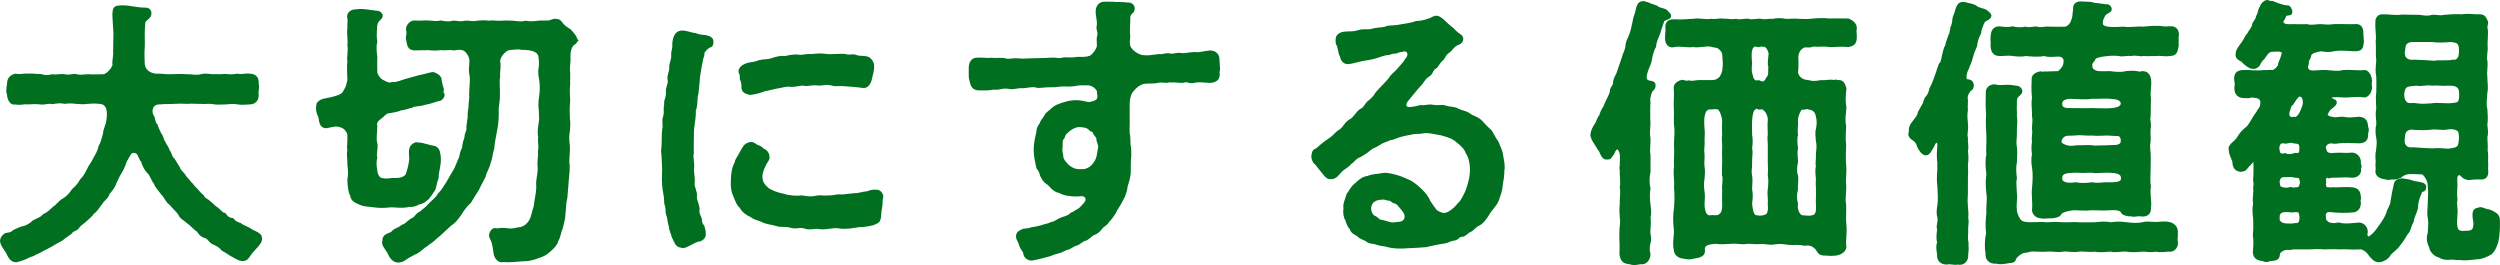 <svg xmlns="http://www.w3.org/2000/svg" width="446.61" height="47.36" data-name="レイヤー 2"><path d="M46.63 42.63v.2c-.1.55-.35.65-.55 1-.55.6-1.3 1.4-1.7 2.05-.2.35-.7.7-1.3.55-.3 0-.85-.3-1.9-.9-.35-.25-.75-.5-1.45-.9-.4-.55-1-.85-1.55-1.1-.7-.25-.8-.85-1.45-1.15-.75-.15-1.2-.75-1.35-1.05-.75-.55-1.45-1.35-1.75-1.5-.75-.7-1.3-.8-1.65-1.6-.35-.55-.9-.95-1.55-1.75-.65-.4-.85-1.2-1.45-1.8-.6-.8-1.15-1.35-1.3-1.9-.55-.65-.7-1.5-1.2-1.95-.4-.4-.9-1.15-1.1-2.05-.35-.15-.55-1.25-.85-1.4-.4-.4-1.2-.35-1.45.4-.2.25-.35.65-.55.9-.3.85-.55 1.5-.9 2.05-.45.7-.7 1.35-1 1.95-.25.8-.8 1.4-1.2 1.85-.2.85-.95 1.15-1.3 1.8-.55.65-.8 1.25-1.45 1.7-.45.65-.85.9-1.55 1.55-.5.45-.85.6-1.15 1.05-.35.55-1.05.45-1.25.95-.5.35-1 .75-1.25.9-.35.35-.7.5-1.35.85-.3.15-1.05.65-1.4.8-.3.2-1.05.5-1.4.75-.6.35-.9.35-1.4.7-.7.2-.8.3-1.45.6-.35.15-.9.35-1.6.5-.9 0-1.3-.85-1.6-1.5-.35-.65-1-1.3-1.1-2.1v-.1c0-.3.25-.8.75-1.15.45-.15 1.05-.05 1.45-.55.35-.2.8-.35 1.5-.65.55-.05 1.45-.45 2-1.05.6-.4 1.45-.55 1.95-1.2.7-.25 1.25-.85 1.8-1.35.45-.2 1-1.1 1.75-1.45.55-.35 1.15-.9 1.6-1.65.3-.3 1-.85 1.45-1.75.5-.5.8-.95 1.25-1.85.25-.65.85-1.3 1.15-2 .3-.6.75-1.2.95-2.2.45-.7.6-1.65.8-2.25 0-.75.55-1.6.6-2.4.15-1.05.35-3.1-1.5-3.1-.65-.1-1.25-.05-2.05 0-.9.15-1.6 0-2.05 0-.75-.1-1.3-.1-2.05 0-.8-.2-1.5-.05-2.15.05-.85-.2-1.5.2-2.2.05-.9-.1-1.4-.05-2.15 0-.8-.1-1.5.2-2.25 0-.85.25-1.35-.8-1.35-1.65-.25-.45-.1-1.15 0-1.85q0-1.35 1.35-1.65c.75.2 1.65-.1 2.25 0 .7-.1 1.3.1 2.15.05.8.25 1.45.25 2.2.05.45.15 1.4-.1 2.15 0 .9.25 1.55-.2 2.15 0 .8.2 1.35 0 2.2 0 .65.1 1.6 0 2.45 0 .55.15 1.75-1 1.95-1.85-.15-.5.2-1.65.1-2.5.05-.55 0-1.45.05-2.45.05-.6-.05-1.5-.1-2.5-.05-.85-.15-1.75 0-2.3.15-.6.5-.65 1.3-.7h.35c.75 0 1.15.1 1.8.2.55.05 1.1.2 1.95.2.5-.05 1.15.1 1.15.85 0 .9-.95 1-1.1 1.65-.05.7-.1 1.45-.1 2.05 0 .95.05 1.6 0 2.45-.1 1.25 0 1.85 0 2.75 0 1 .75 1.95 2.25 2.05.8-.05 1.6.15 2.65.1.8 0 1.7-.1 2.65 0 .85-.05 1.8.25 2.65 0 .75-.2 1.45-.05 2.15 0 .6-.05 1.25.05 2.2-.05.8.1 1.5.1 2.2-.05.65.2 1.25-.1 2.2 0 1.15.05 1.5.75 1.4 1.65.2.65-.1 1.4 0 1.85.1.65-.25 1.65-1.4 1.65-.75.05-1.5.1-2.2 0-.95-.2-1.45 0-2.2 0-.9 0-1.6.1-2.15-.05-.85-.15-1.35.05-2.2-.05-.6.05-1.6-.1-2.35 0-1-.05-1.7-.05-2.4 0-.45.05-1.9 0-2.55.1-1.65-.1-1.7 1.65-1.3 2.15.3.45.25 1.3.7 1.7.1.4.35.85.65 1.55.45.5.4 1.05.75 1.55.35.7.7 1.05.75 1.5.4.3.4 1.2.9 1.5l.9 1.45c.2.6.45.7 1 1.35.1.4.9 1.05 1.05 1.35.55.5.55.75 1.15 1.25.35.45.7.8 1.15 1.2.15.5.8.65 1.25 1.1.5.4.75.8 1.3 1.1.6.45.7.85 1.35 1 .25.45.7.85 1.4.9.35.5.7.65 1.4.9.2.25 1.3.65 1.75.95.6.45 1.2.5 1.6.95.2.05.3.4.3.7Zm22.85-5.75c-.9.15-1.95.1-2.95-.05-1.1-.1-1.7-.15-2.3-.45-.7-.3-1.4-.6-1.5-1.45-.4-.8-.45-1.65-.5-2.9.2-.8.1-1.95 0-2.6.05-1.05-.2-1.65 0-2.6-.15-.6.05-1.4 0-2.35.1-.75-.4-1.3-.7-1.55-.4-.35-1.1-.5-1.5-.5s-1.35.25-1.7.3c-.6 0-1.05-.25-1.2-1.35 0-.55-.25-.65-.4-1.3-.05-.15-.1-.45-.1-.75 0-.15 0-.25.05-.4v-.15c0-.45.65-.85 1.05-.95 1-.2 1.85-.35 2.8-.7.6-.3.7-.3 1.1-1.05.4-.6.45-1.2.6-1.75-.05-1.15-.1-2.5 0-3.4-.15-.75.2-1.95 0-2.95.15-.8-.15-1.8 0-2.95-.05-.75.15-1.35-.05-1.95-.05-.8.65-1.25 1.45-1.25h.15c.25-.05.5-.05.7-.05.85 0 1.65.2 2.75.3.4 0 .75.15.95.55.1.55-.3.7-.55 1-.35.45-.35.6-.45 1.2-.05 1-.1 1.9.05 2.6-.2.75-.15 1.65 0 2.75 0 .65-.05 1.55 0 2.5-.1.45.45 1.35.95 1.65.55.3 1.35.8 1.85.5.8.1 1.85-.4 2.4-.55l2.55-.7c1-.15 2.15-.65 2.55-.5.45.2 1.25.55 1.2 1.3.15.75.25 1.2.4 1.6-.15.45-.05.6.1.85.15.4-.45 1.1-.85 1.05-.4.05-1.4.5-2.35.65-1.05.35-2.2.25-2.45.55-.45.05-1.3.45-1.95.45-.7.35-1.55.4-1.95.5-.8-.05-1.25.8-1.65 1-.6.4-1 .95-.8 1.5 0 1.15-.25 2.3 0 3.05.2.8-.25 1.95 0 2.6-.25.8-.1 1.7 0 2.25 0 .7.45 1.4.8 1.5.7.2 1.35.15 1.9.05 1.3 0 1.95 0 2.65-.65.2-.5.55-1.5.7-2.8.05-1.05-.5-2.45 1.05-2.95.55.1 1.05.05 1.55.25.55.1.95.3 1.45.35.95.1 1.1.9 1.2 1.5.1.7.05 1.4-.05 1.95-.1.8-.3 1.3-.3 2.2-.35.8-.3 1.3-.6 2.05-.5.8-.75 1.1-1.1 1.55-.55.45-.85.8-1.6.9-.75.45-1.35.5-1.75.45-1.3.35-2.75 0-3.65.1Zm33.5-29.85c.05.05.05.15.05.2 0 .3-.45.6-.75.8-.35.55-.55 1.05-.55 2 .1 1.1-.2 2-.05 2.85.05.6-.05 1.6 0 2.15-.15 1.3 0 1.85 0 3.1-.1.9-.1 2-.05 3.05.1.55.1 1.2 0 2.2-.2 1.05-.1 1.95 0 2.7.05.95-.1 1.9-.1 3 .2.85-.05 2.25-.1 3.15-.05.95-.2 2.25-.25 3.1-.3 1.15-.2 1.95-.35 2.95 0 .9-.35 1.85-.5 2.6-.3.55-.35 1.5-.75 2.1-.15.65-.65 1.2-1.4 1.85-.65.6-1.1.8-1.95 1.1s-1.65.55-2.25.55c-.75 0-1.8.15-2.35.15-.2 0-.5.05-.85.05-.3 0-.6-.05-.85-.05-.1.05-.2.05-.3.05-.55 0-1.1-.55-1.25-1.25-.15-.8-.15-1.3-.4-2.2-.1-.4-.6-.95-.4-1.45.3-.85.7-.95 1.25-.8.8-.15 1.15-.1 2.1 0 .85.1 1.5-.25 2.15-.25.7-.25 1.1-.55 1.55-1.2.45-.7.5-1.55.9-2.7.1-1.15.4-2 .45-3.4-.15-1.4.3-2.2.25-3.55-.15-.95.15-2.05.05-2.9.2-.8-.1-1.85.05-2.45-.2-.9-.05-1.6.05-2.4.2-1 .05-1.4.05-2.45-.1-.6-.1-1.5.05-2.4.15-1.1.15-1.8.05-2.8-.2-1.15-.3-1.7-.1-2.55.05-.6.05-.95-.05-1.7-.1-1.1-1.25-1.5-3.15-1.5-.5-.15-1.4-.05-2.3.05-.75.15-1.85 1.45-1.75 2.2.2.9-.1 1.95 0 2.65-.2.9 0 2.35-.05 3.2.05 1.25-.3 2.4-.2 3.2 0 1.35-.1 2.3-.3 3.25-.2 1.3-.45 2.15-.5 3.2-.35 1.15-.35 1.9-.65 2.6-.2.9-.8 1.8-.9 2.45-.55 1-.95 1.85-1.2 2.35-.55.8-.95 1.55-1.4 2.25-.65.6-1.1 1.15-1.65 2.05-.65.9-1 1.45-1.8 1.95l-1.95 1.8c-.9.7-1.25 1.2-2.05 1.65-.25.3-.55.35-1 .75-.55.5-1.05.85-1.5 1-.3.15-1.15.6-1.55.9-.7.5-.85.4-1.25.5h-.1c-1 0-1.5-1-1.75-1.6-.45-.75-1.15-1.45-.9-2.1 0-1.25 1.1-1.1 1.6-1.55.4-.6 1.05-.5 1.75-1.15.65-.15 1.1-.8 1.7-1.15.7-.2.8-.95 1.6-1.25.7-.65.9-.65 1.5-1.35.5-.6 1.3-1.05 1.75-1.9.7-.65 1.1-1.5 1.5-2.05.25-.5.95-1.6 1.25-2.15.35-.55.6-1.4 1.05-2.35.15-.55.15-1 .55-1.7 0-.65.25-1.4.4-1.8.05-1.05.45-1 .35-1.9.05-.55.2-1.45.25-1.9-.1-.8.15-1.2.15-1.95-.05-.45.2-1.1.1-1.9 0-1.45.25-2.55.05-3.7-.2-.6 0-1.65 0-2.45s-.7-1.9-1.45-2.05c-.9-.2-1.35.2-1.75 0-.8-.05-1.5.1-2.15 0-.55.1-1.4.1-2.15 0-.6.05-1.5 0-2.45.05-1.2-.05-1.15-.8-1.35-1.7-.2-.4.2-1.05 0-1.65-.2-.8.6-1.7 1.35-1.65.95.1 1.6-.05 2.45 0 .65.05 1.6.2 2.15 0 .75.15 1.65.25 2.15.05.75-.1 1.2.25 2.15 0 .95-.1 1.35.2 2.2 0 .5-.05 1.3-.15 2.2 0 .6-.15 1.3.05 2.15 0 .9-.1 1.45 0 2.2 0 .95.1 1.4.2 2.2 0 .45.1 1.25.15 2.15 0 .65-.1 1 0 2-.05.5-.15 1.1-.45 1.25-.25.3-.05.6.05.9.4.4.65 1 1 1.2 1.15.5.2.95.9 1.2 1.2.25.35.2.45.35.7Zm24.3.35c0 .45-.05.9-.55.95-.4.25-.75.6-1 .95-.15.4 0 .7-.2.9-.3 1.25-.5 2.65-.65 3.5-.05.45-.05 1.1-.15 1.75s-.05 1.25-.25 1.75c-.1 1.05-.05 1.9-.35 2.5.05.65-.1 1.9-.2 2.55-.15.85-.15 1.6-.15 2.35 0 .9-.05 1.8 0 2.75-.2.85.15 1.75.05 2.6-.15.65.2 1.65.1 2.65s.5 1.55.4 2.5c-.1.8.6 1.6.45 2.55-.1.6.45 1.2.45 1.7 0 .85.45.85.5 1.35.05.25.25.75.15 1.05.2.65-.55 1.2-1 1.25-.25-.05-1.1.4-1.55.65-.35.15-.85.5-1.3.5-.1 0-.2 0-.3-.05-1.05-.1-1.1-1-1.55-1.75-.1-.6-.5-1.15-.5-1.85-.25-.7-.2-1-.4-1.85-.35-.8-.1-1-.3-1.85-.25-.45-.1-1.15-.25-1.85-.25-1.25-.35-2.35-.3-3.7.1-1.1-.05-2.35-.1-3.7-.05-.2-.05-.35-.05-.55 0-.45.1-.9.1-1.65 0-.55 0-1.55.1-2.25.2-.55-.15-1.6.15-2.2.25-.95 0-1.25.2-2.25-.1-.9.4-1.15.3-2.2-.1-.8.5-1.4.3-2.25-.15-.65.35-1.35.3-2.2-.05-.6.45-1.4.35-2.2-.05-.4.2-1.15.2-1.4-.05-.75.05-2.7 1.5-2.75 1.05 0 1.65.4 2.45.45.85.4 1.6.25 2.15.45.35.05.9.35.9.85Zm30.35 27.75c0 .05-.05.15-.05.2-.15.45 0 1.05-.2 1.9-.2.9-.05 1.5-.3 2.05-.1.45-.75.6-1.15.8-.6.1-1.75.4-2.35.3-1.05.2-2.65.45-3.7.25-1.15-.2-2.35.35-3.7.1-.55-.1-1.6.25-2.35-.05-.9-.35-1.5.15-2.5-.15s-1.85-.05-2.55-.3c-.8-.25-1.9-.35-2.45-.65-.65-.35-1.6-.45-2.2-1-.7-.25-1.45-.85-1.8-1.5-.55-.5-.75-1.05-1.15-2.05-.3-.6-.5-1.4-.45-2.7.05-.9.05-2.1.65-3.2.1-.55.35-.85.7-1.45s.55-1.1.8-1.35c.1-.35.6-.65 1-.75.65-.15.85.15 1.35.45.55.15.85.4 1.15.7.55.15.95.85.9 1.2.2.5-.45 1.05-.65 1.6-.25.5-.65 1.4-.6 2.1.05 1 .4 1.4 1.15 2.1.7.45 1.55.8 2.75 1.05.9.3 2.35.45 3.3.3 1.1.2 1.9.25 2.6.05.75-.15 1.5.05 2.3-.05.7.05 1.35-.3 2.3-.15l2.25-.25c.65.05 1.45-.3 2.35-.35.3-.2 1.15-.35 1.55-.25.4-.15 1.05.5 1.05 1.05Zm-24.5-23.55c.75-.4 1.4-.2 2.45-.65 1-.25 1.6-.1 2.4-.4.75-.25 1.5-.45 2.3-.35.75-.15 1.5-.35 2.35-.25.75.15 1.4-.2 2.4-.1.8-.1 1.5-.15 2.35-.05 1.25.2 2.4-.1 3.7.05.4.25 1.3-.1 1.85.15.6.25 1.1.1 1.85.25s1.1.9 1.2 1.3c.05 1.45-.3 1.8-.35 2.4-.15.8-.6 1.8-1.6 1.6-.8-.15-2.1-.2-3.15-.3-.85-.1-1.55.1-2.2-.1-1.2-.35-1.7.1-2.8-.05-1-.1-1.55.25-2.35.05-.65-.05-1.55.3-2.35.2-.9-.1-1.5.2-2.3.3-.85.15-1.8.45-2.3.5-.7.3-1.8.6-2.65.65-.75-.2-1.35-.4-1.3-1.35 0-.45-.05-.85-.25-1.2-.15-.25.1-.8-.2-1.15-.25-.5.15-1.2.95-1.5Zm84.65.7c0 .2-.05.4-.1.6 0 .15.05.25.05.4 0 1-.75 1.35-1.65 1.35-1.05-.05-2-.2-2.75 0-.9.2-1.05-.2-1.65-.1-.4.2-.9.05-1.6.05-.25-.1-.8.05-1.1-.05-.9.25-1.2-.1-2.1.1-.85.2-1.2.05-2.3.15-1.25.1-2.3 1.4-2.6 1.95-.25.65-.35 1.25-.35 2v2.45c.05.8-.05 1.7 0 2.6.15.6.15 1.45.15 2.05.2.65.1 1.45.15 1.95-.1.8-.1 1.8-.1 2.6.05 1-.3 2.1-.55 2.85-.05.7-.35 1.75-.85 2.55-.45.95-1 1.55-1.3 2.3-.35.5-.8 1.2-1.1 1.4-.3.65-.9.8-1.25 1.25-.35.5-.85.95-1.4 1.1-.25.05-1.1.95-1.45 1-.7.15-1.1.75-1.55.85-.65.15-1.25.7-1.6.75-.55.1-1.1.55-1.65.65-.7.15-1.25.4-1.65.55-.8.2-1.95.55-3.15.75-.65 0-1.25-.4-1.35-1.05 0-.45-.55-.85-.75-1.55-.2-.8-.55-.95-.55-1.55 0-.5.3-.85.75-1 .55-.4 1.05-.1 1.8-.45.4-.05 1-.15 1.75-.35.8-.3 1.2-.25 1.85-.6.6-.05 1-.5 1.75-.8.55-.2 1.35-.35 1.75-.85.55-.2.7-.4 1.35-.75.25-.15.55-.45.85-.8 1.05-.95.5-1.85-.4-1.75-.2-.05-.35.05-.65.05-1.35 0-2.45-.15-3.25-.65-.65-.05-1-.5-1.3-.7-.45-.5-.55-.65-1.1-1-.4-.35-.5-.55-.85-1.2-.05-.4-.35-1.05-.65-1.35-.25-1.1-.5-2.15-.5-3.3s.3-2.35.5-3.25c-.05-.3.15-.85.6-1.45 0-.25.4-.7.8-1.3.05-.35.65-.75 1.05-1.1.2-.25.9-.75 1.3-.85.85-.35 2.15-.75 3.25-.7.7 0 1.35.15 1.95.3.5.1 1.9-.3 1.9-.85.1-.55-.05-.75-.05-1.2 0-.4-.9-1.25-1.7-1.25-.95 0-1.4-.1-2.55.15-1.2.15-1.7-.05-2.85.1-.7.15-1.3.05-1.95.1-.6 0-1.5.2-1.95.05-.8-.25-1.85.15-2.55.1-.9-.05-1.6.35-2.5.1-1.1-.15-1.6.3-2.55.15-1.05.2-1.65.15-2.6.15-1.1 0-1.4-.7-1.55-1.55-.15-.35-.15-.75-.15-1.2v-1.1c0-1.15.65-1.7 1.35-1.65 1-.1 1.5.15 2.6 0 .65.15 1.9-.1 2.55.15.35.15 1.4-.1 1.9-.05 1.2.15 2.05 0 3.1 0 .95 0 1.85-.05 3-.1.9-.1 1.35.2 2 0 1.1-.2 1.35.1 2.75-.15.5 0 1.65.05 2.05-.15.55 0 1.6-1.4 1.6-2.05 0-.55-.1-1.2 0-1.55.3-.9-.2-1.1-.05-1.9.2-1-.3-1.95-.15-3 .15-.7.6-1.2 1.35-1.2h.95c.35 0 .8 0 1.15.05h.45c.6 0 1.2.05 1.65.1.45-.05 1.1.25 1.05.95-.05.8-.7.6-.8 1.5.05.9-.1 1.65-.05 2.95.15.65-.1 1.3 0 1.75-.05 1.25 1.9 2.3 2.6 2.25.65.1 1.3 0 2.8-.2.45.15 1.35-.3 1.9-.1.6.15 1.15-.2 1.9-.1.95.15 1.7-.2 2.65-.15.9.1 1.5-.2 2.7-.3 1.1.1 1.45.75 1.45 1.55 0 .55.1 1.05.1 1.55Zm-21.75 12.5c0-.4-.5-.65-.6-1.05s-.55-.35-.75-.6c-.35-.45-.95-.55-1.75-.6-1-.05-1.95.7-2.45 1.2-.35.25-.35.8-.65 1.1-.3.35-.1 1.2-.2 1.65-.1.55.15 1 .15 1.45s.35.95.7 1.3c.5.65 1.55 1.3 2.6 1.15.95.15 1.9-.45 2.4-1.2.75-1 .65-1.9.85-2.7.15-.65-.3-1.1-.3-1.7Zm72.6 4.95c0 .15 0 .35-.05.5 0 1.15-.15 2-.3 2.85-.1 1.15-.35 1.65-.65 2.55-.35 1.05-1.2 1.7-1.65 2.5-.5.85-1.2 1.8-1.95 2.1-.5.2-.8.8-1.4 1.05-.5.2-.9.85-1.45.85-.75.05-.6.6-1.55.7-.75.1-.85.4-1.6.5-1.2.15-2.4.45-3.3.65-1.05.1-2.35.15-3.4.2-.45.05-.85.05-1.25.05-.9 0-1.65-.1-2.35-.3-.5-.15-1.25-.15-1.85-.4-.5-.2-1.35-.1-1.8-.6-.75-.4-1.05-.35-1.55-.9-.35-.2-1.1-.5-1.25-1.2-.3-.2-.6-.9-.8-1.6-.25-.3-.45-1.25-.3-1.95-.15-.85.25-1.55.55-2.55.4-.5.65-1.25 1.55-1.95.65-.65 1.3-1.1 2.15-1.2.75-.35 1.7-.3 2.6-.5.6-.15 1.75.15 2.45.35.95.25 1.6.6 2.4.95.55.25 1.5 1.05 2.05 1.6s1.1 1.15 1.45 2.05c.4.5.45.75.9 1.25.15.45 1.1.9 1.65.95.65-.05 1.1-.35 1.65-.8.55-.4.8-.85 1.4-1.45.25-.35.65-1.1.9-1.65.4-.9.65-2.05.75-2.5l.1-.75c.15-1.3-.1-2.9-.7-3.75-.3-.85-.95-1.45-1.8-2.1-.75-.7-1.7-.9-2.65-1.2-1.05-.15-2.3-.55-3.25-.4-.9.2-1.45.05-2.05.2-.5.15-1.2.2-2.05.45-.8.2-1.25.55-1.95.6-.45.3-1.2.35-1.9.9-.8.5-1.1.45-1.75 1s-1.3.9-1.7 1.15c-.8.2-1.25 1.1-1.7 1.25-.45.65-1.15.85-1.6 1.35-.55.5-.9 1.25-1.75 1.3-.75.05-1-.3-1.4-.8-.45-.6-.75-.9-1.4-1.75-.55-.4-.65-1.1-.65-1.35.1-.65.1-1.05.75-1.25.65-.55 1.15-1.05 2.2-1.75 1.1-.7 1.15-1.15 2-1.65.7-.4.9-1.35 1.95-1.9.65-.35 1.1-1.45 1.9-1.85.6-.3.75-1 1.3-1.4.5-.4 1-.85 1.3-1.45.2-.25.65-.75 1.25-1.35.25-.3.75-.75 1.25-1.4.15-.4.85-.9 1.25-1.35.35-.35.7-.85 1.1-1.25.35-.35.45-.8.7-.95.5-.8.1-1.5-.7-1.35-.35.15-.5.05-.75.15-.7.4-1.15.1-1.7.45-.7.05-1.25.2-1.75.4-1.2.4-2 .55-2.8.65s-2.05.55-2.8.6c-.95.05-1.25-.75-1.35-1.25-.4-.75-.25-1.2-.55-1.95-.3-.3-.2-.9-.2-1.15.05-.75.85-1.05 1.35-1.1.7-.1 1.55.05 2.45-.25 1-.35 1.75-.05 2.45-.25 1-.3 1.8-.2 2.45-.4.6-.3 1.2-.15 2.15-.3 1.25-.25 2.3-.3 3.35-.7.85-.05 1.3-.1 2.55-.55.35-.15.65-.4 1.05-.4.2 0 .4.05.7.25.55.3 1.3 1.2 1.8 1.55.75.55.85.9 1.55 1.35.25.2.75.45.55 1.1-.25.65-.9.55-1.4 1.05-.4.35-.65.85-1.15 1.1-.65.6-.65 1.05-1.05 1.35-.45.3-.8 1.25-1.2 1.4-.5.2-.55 1.05-1.1 1.35-.85.5-1.05 1.2-1.6 1.75-.6.6-1.7 2.05-2.15 2.55-.75.85-.6 1.65.5 1.5.4 0 1.4-.25 1.8-.35.6.15 1.3-.2 2.1-.05 1.05.2 1.65-.1 2.3.15.75.25 1.55.15 2.15.5.7.4 1.4.35 2.15.9.6.45 1.55.6 2.2 1.35.5.55 1.05 1.15 1.6 1.6.45.75.7 1.3 1.2 2 .3.75.75 1.65.8 2.25.1.75.3 1.5.3 2.1Zm-17.55 9.2c.15-.75-.4-1.25-.6-1.55-.6-.7-.75-1-1.25-1.2-.55-.05-.65-.5-1.1-.5s-.7-.25-1.05-.2c-.7.05-1.1.05-1.7.45-.35.25-.55.75-.6 1.15-.1.65.35 1.5.8 1.65.55.2.6.7 1.4.75 1.05.2 1.4.6 2.55.35 1.05 0 1.45-.4 1.55-.9Zm46.1-35.3c-.4 1.05-.6 1.75-.8 2.4-.35.95-.65 1.35-.7 2.3-.4.55-.65 1.75-.75 2.25-.05.75-.6 1.65-.75 2.25-.2.7-.4 1.45.3 1.7.45.1 1.05.1 1.1.6.05.75-.35.85-.55 1.15-.3.5-.2.8-.4 1.25.05.6.05 1.2 0 1.7v2.05c.15 1.25-.2 2.3.05 3.45.05.8-.2 2.25 0 2.95v3c-.25 1.15-.2 2.2 0 3-.2 1.2-.1 1.95 0 2.95.1.7.2 1.5 0 2.15.1.55.05 1.3 0 2.2-.15.8.25 1.35.05 2.2-.25.95-.25 1.45-.05 2.25-.05 1-.7 1.75-1.65 1.6-.4.05-.7.15-1.1.15-.25 0-.5-.05-.8-.15-.95-.1-1.45-.3-1.65-1.6 0-.6.05-1.6 0-2.25-.05-.6 0-1.6 0-2.2.05-.75.2-1.45.05-2.2-.05-.65-.1-1.65 0-2.15-.05-1.25.2-2.2 0-3.2.2-.8-.05-2.05 0-3.15-.15-.3.05-.6 0-.95.05-1.1.1-1.95-.2-2.4-.2-.3-.35-.8-.9 0-.1.25-.3.75-.6 1-.15.3-.25.4-.75.4-1 .05-1-1.25-1.55-1.75-.2-.5-1.25-1.7-1.25-2.5.1-.75.4-1.35.85-2 .2-.25.25-.85.75-1.45.05-.35.4-1.1.7-1.5.35-1.05.9-1.7 1.2-2.8-.05-.7.55-.85.55-1.55 0-.4.25-1.05.55-1.5l1.05-3.05c.05-.45.55-1.25.6-1.9.05-.85.35-1.3.6-1.9s.5-1.5.55-1.95c.15-.4.15-1.1.5-1.95.3-.65.15-2.15 1.4-2.15.4 0 .45.2.8.2.5.25 1 .4 1.6.6.3.4 1.05.35 1.65.7.25.3.5.45.7.8.2.6-.55.6-1.15.95Zm34.3 1.9c0 .3.05.5.05.8v.4c0 1-.45 1.35-1.35 1.5-1.3-.15-2.5.05-3.4 0-1.1-.2-1.9.05-2.8-.1-.45.2-.9.2-1.45.15-.6.1-1.3.6-1.45 1.8.05.6.05 2.3-.05 2.9.2.95 1 1.45 2 1.5.8.25 1.4.15 2.35 0 .65.1 1.6-.2 2.25 0 .25-.15.35-.1.7 0 .8-.1 1.1.45 1.35 1.3-.15 1.3-.2 2.45 0 3.4-.1 1.3-.3 2.25-.05 3.3-.05 1.2-.15 2.25 0 3.5-.05 1-.1 2.6 0 3.55.15 1.3-.15 2.4 0 3.5.1 1-.25 2.5 0 3.5.05 1.25-.1 2.55.05 3.75.15 1.4-.2 2.75 0 3.85-.15.85-.9 1.2-1.65 1.35-.8.05-.95.1-1.75 0-.55.05-1.2-.05-1.45-.5-.7-1.3-1.75-1.4-2.45-1.25-1-.25-1.9-.1-2.8-.15-1.05-.15-1.5-.25-2.55-.1-1 .2-1.7-.15-2.6-.05-1 .1-1.8-.15-2.6 0-.8.1-1.7-.15-2.55-.05-1 .05-2.05.15-2.7 0-1.15.05-2.2.25-2.2 1.05.2 1.2-.55 1.4-1.8 1.6-.6.2-1.4.15-1.75 0-.85 0-1.6-.55-1.65-1.4-.3-1.4.15-2.75 0-3.8-.15-1-.15-2.65.05-3.75.1-1.1.1-2.5 0-3.6.1-1.45-.2-2.25 0-3.7-.1-1 .1-2.45 0-3.65-.05-1.3.2-2.65 0-3.65-.1-.85.05-2-.05-3.3-.05-1.15.1-2.05 0-3.4-.1-.5.35-1.15 1.35-1.35.4.1.85.25 1.2.1.55.2 1.2-.05 1.75-.05h2.35c.6 0 1-.15 1.5-.65.2-.35.55-.85.55-1.7.15-.4 0-1.7-.05-2.45-.1-.5-.3-.75-.8-1.15-.5-.3-.9-.15-1.3-.35-1-.2-2.2.25-3.25.05-1.2.15-2.35-.2-3.3 0-.9.25-1.65-.25-1.55-1.65-.05-.35.15-1.15.05-1.85.05-1.1.9-1.15 1.75-1.1 1.1.1 2.25-.1 3.1-.1 1.15-.2 1.95.2 3.2 0 .85.15 1.55-.2 2.2 0 .55-.1 1.4.2 2.2 0 .6.25 1.5-.1 2.25 0 .45.25 1.65-.1 2.2 0 .65.2 1.3-.05 2.2 0 .6-.15 1.4-.15 2.25 0 .6.05 1.6-.1 2.2 0 .7 0 1.65.1 2.2 0 1-.1 2.15-.2 3.35-.05 1.3-.05 2.15 0 3.4 0 .7.25 1.35.8 1.35 1.55v.15c-.05.15-.05.2-.05.35Zm-23.65 25.85c-.1-.85 0-1.4 0-2.45 0-.8-.05-1.7 0-2.45.05-.55-.15-1.7 0-2.4-.05-.75-.05-1.7 0-2.55-.05-.8-.5-2-.9-2.15-.55-.1-.75-.05-1.15 0-.9-.1-1.25.35-1.45 1.45-.1.8-.05 1.5 0 2.2.1.65 0 1.3 0 2.25.1.6-.15 1.35 0 2.25.05.85-.1 1.65 0 2.2.15.9.05 1.3 0 2.25-.15.55-.1 1.7 0 2.25.15.7 0 1.65 0 2.3.05 1.35.4 2.25 1.3 2.1.25-.1 1.05.1 1.4-.1.6-.3.85-.9.8-2.15-.05-.7 0-1.95 0-2.55-.1-.65.2-1.85 0-2.45Zm5-20.2c0 .4-.15 1.35 0 1.8.15.55.2 1.3.7 1.5.3.2.6-.15.95.15.55.25.9 0 1.25-.75.5-.4.25-1.5.35-2-.25-.4.05-1.9.05-2.35-.15-.6-.5-1.45-1.2-1.35-.25-.2-.75.25-1.05 0-1.3-.3-1.2 1.7-1.05 3Zm3.15 22.65c.1-.9.15-1.85 0-2.45.05-.9.05-1.4 0-2.45v-2.45c.05-1-.15-1.8 0-2.4 0-1-.1-1.9 0-2.55.1-.9-.7-2.4-1.5-2.15-.4.15-.8-.4-.95 0-.55.25-.65 1.45-.7 2.15s0 2 0 2.55c.15.7.1 1.85 0 2.4.2 1.05-.05 1.5 0 2.45.05 1.05-.2 1.45 0 2.45.15.75 0 1.55 0 2.45.2 1 .1 1.55 0 2.55.1 1.1.3 2.4 1.1 2.25.4.15 1.1.05 1.35-.1.7-.05.8-1.1.7-2.15.1-.95-.15-1.55 0-2.55Zm5.05-12.3c.05.95-.15 1.75 0 2.55-.2.65-.1 1.7 0 2.4-.2 1.05 0 1.55 0 2.45-.2.9-.25 1.8 0 2.45.15.7-.1 1.85 0 2.45q-.375 1.35 0 2.55c-.2.9.3 2.2.95 2.25.7.05 1.35.15 1.75 0 .95-.1.9-1.25.85-2.1-.05-.8.05-1.7 0-2.3.05-.7-.1-1.3 0-2.25-.05-.6-.2-1.6 0-2.25-.15-.55.05-1.55 0-2.2.05-.55.2-1.6 0-2.25-.05-.8-.2-1.6 0-2.25.15-.65.2-1.55 0-2.2-.15-1-.7-1.35-1.5-1.45-.45-.2-.85.2-1.15 0-.4.1-.95 1.45-.9 2.15Zm33.4-17.7c-.3.55-.7 1.65-.7 2.1-.5.9-.65 1.7-.7 2.25-.45 1-.6 1.45-.8 2.2-.1.65-.45 1.1-.65 1.8-.55 1.05-.6 2.1-.15 2.15.65 0 1 .4 1 .9 0 .75-.4.75-.6 1-.5.75-.4.75-.5 1.2.15.65-.05 1.45.05 2.3-.2 1 0 1.75 0 2.4.15 1.05-.2 1.75 0 2.45-.05 1.05.2 1.5 0 2.4.1.8.15 1.45 0 2.45.05.7.05 1.85 0 2.45v2.4c.05.6-.15 1.4 0 2.4-.05.55.2 1.35.05 2.2.2.95-.05 1.5 0 2.15.05.55-.15 1.7.05 2.2.05.9.05 1.55-.05 2.25.1.8-.4 1.65-1.3 1.65-.1 0-.2 0-.35-.05-.15.05-.3.05-.45.05h-.1c-.35 0-.7-.1-1.05-.1-.1 0-.2 0-.3.05h-.2c-.8 0-1.55-.55-1.45-1.55-.05-.55-.3-1.4 0-2.25-.2-.6-.1-1.6 0-2.25-.25-.9.2-1.3.05-2.15-.2-.65-.15-1.5 0-2.2.15-.95.05-2.35 0-3.25-.15-1.3-.1-2 0-3.3-.05-.15 0-.65 0-1-.2-1.25-.05-2.4 0-3.35-.1-.85-.75-.3-.85.2-.45.75-.8 1.65-1.45 1.6-.55-.1-1-.7-1.35-1.45-.1-.6-.5-1-.9-1.25s-.65-.55-.65-.95c0-.1.05-.25.1-.4v-.3c0-.7.3-1.05.85-1.75.3-.45.65-.7.75-1.4l.75-1.35c.25-.25.25-1.05.65-1.4.3-.3.55-.85.65-1.45.5-.9.9-2.05 1.2-2.95.2-.7.45-1.2.5-1.45.4-.35.45-1 .55-1.5.15-.55.25-1.3.6-1.85.15-.8.3-.95.55-1.8.35-.5.2-1.2.55-1.85.25-.85.05-1.15.45-1.9.25-.6.35-2.05 1.35-2.05h.1c.25 0 .45 0 .8.15.45.1 1.25.2 1.65.6.55.35 1.2.35 1.7.65.45.4.55.4.75.8.05.6-.85.8-1.15 1.1Zm34.45 39.3c.2.95-.55 1.8-1.4 1.65-.6 0-1.45.2-2.4 0-.95.2-1.4 0-2.35 0-1.1.1-2.1.15-2.8 0-.8-.1-2 .25-2.85 0-.9.05-2 .2-2.85 0-1 .15-2.1-.1-2.85 0-1.15.2-1.9-.1-2.9 0-.9.2-1.7-.1-2.85 0-1.05.1-2.05-.1-3 0-.3.25-.8.05-1.5.4-.55.3-1.05.75-1.15 1.1-.2.7-1 .45-1.6.65-.8.1-1.1.15-1.75 0-1.1.1-1.85-.6-1.75-1.6-.2-1.1-.15-2.6.1-3.65-.15-1.4-.1-2.2.05-3.65-.1-.95.2-2.5 0-3.45-.1-1.2-.2-2.05 0-3.45-.15-1.2-.25-2.5 0-3.5-.1-.9.05-2.4 0-3.4-.05-1.15-.15-2.3-.05-3.85-.1-1.05-.1-2.4-.05-3.9-.05-.55.4-1.2 1.4-1.25.6.2 1.15.15 2 .1.6-.05 1.4.1 1.85.15s.7.2.9.6c.1.2-.05.65-.3.8-.85.65-.6 1.1-.65 1.75-.05.75.05 1.55 0 2.2.2 1.1-.05 1.65 0 2.75.05 1.15-.2 1.6 0 2.7.15.9 0 1.8 0 2.8-.2.75-.1 1.9 0 2.75-.2 1.1 0 1.7 0 2.75.15.8-.15 2 0 2.85-.05.4.3 1.35.6 1.75.45.7 1.25.65 1.9.7.7 0 2.25-.1 3 0 .9-.05 1.7-.1 2.85 0 1.1.05 2.1-.1 2.9 0 .85.05 1.85 0 2.85 0 1.05-.1 1.9-.2 2.85 0 1.05-.15 1.75-.15 2.85 0 1 .1 1.8.2 2.8 0 .65-.2 1.3-.1 2.35-.05.7 0 1.75-.2 2.4 0 .75.1 1.5.8 1.4 1.7.05.65-.1 1.25 0 1.6Zm.15-34.95c-.2.95-.2 1.6-1.35 1.65-1.05.15-1.65-.1-2.4 0-.75 0-1.7.05-2.35 0-.65.15-1.35-.2-2.2 0-.95-.1-1.55.2-2.2 0-.9-.1-1.55-.05-2.4.05s-2 .25-2.05.85c-.35.35-.65.9-.45 1.05-.15.65.75 1.05 1.25 1.1.75 0 1.2.05 2.05 0 .7.1 2.05.25 2.85 0 .9-.1 1.5-.1 2.25.05.4.15.45-.1.7-.05.85 0 1.2.5 1.35 1.2.2 1.25-.2 2.2 0 3.4l-.05 3.3c-.2.65.2 1.25 0 2.2-.1.95.05 1.35 0 2.2-.15.85-.1 1.3 0 2.2.05.9 0 1.35 0 2.2 0 1.5-.15 2.7.05 3.75-.25 1.2.2 2.65 0 3.8.1 1.05-.65 1.5-1.65 1.35-.8-.1-1.1.2-1.65 0-.6.05-1.6-.2-1.7-.55-.15-.45-.95-.65-2.2-.55-.95.1-2.45 0-3.25 0-1.15.15-2.4 0-3.05 0-1.4.1-2.35.5-2.45.75-.25.6-1.3.7-1.8.7-.4-.05-1.3.15-1.6 0-.85 0-1.55-.55-1.55-1.35.15-1.35-.15-2.6 0-3.85.1-1.05.2-2.5 0-3.7-.1-.55-.2-1.6 0-2.3-.15-.9-.1-1.65 0-2.3-.15-.7.15-1.6 0-2.25-.05-.8.2-1.45 0-2.3.05-1.25-.2-2.05 0-3.3-.15-1.25-.1-2.45-.05-3.4-.1-.35.35-1 1.35-1.15.2-.1.3.2.7 0 .8.05 1.35-.05 2.25-.05.3.25 1.2-.85 1.3-1.3.25-.95.05-1.6-1-1.65-.95.05-1.95.15-2.5-.1-1 .2-2.4.1-3.35 0-.85.2-1.8.05-2.3 0-.95-.15-1.8.05-2.4 0-.95-.05-1.35-.55-1.4-1.65.05-.6-.05-1.2 0-1.65s.05-1.65 1.4-1.65c.95.1 1.4.2 2.4 0 .55.15 1.35.25 2.3.05.55.25 1.4-.1 2.1 0 .4.25 1.55-.1 2.05 0 .9 0 1.85.05 2.45 0 .8.2 1.55-.6 1.75-1.45.2-.4.2-1.3.3-1.85-.1-.8.45-1.2 1.15-1.2h.25c.75.1 1.45-.05 2.2.25.8.05 1.55.2 2 .25.4-.05.9.1.95.75 0 .45-.9.55-1.15 1.05-.3.55-.45.85-.45 1.35-.1.65.7.85 1.55.9.5.05 1.3 0 2.3-.05 1.05.2 2.35-.1 3.6 0 1.1-.1 2.3-.25 3.6-.05.6.1.75-.1 1.1 0 .95-.15 1.45.5 1.45 1.25 0 .1 0 .25-.05.4zm-10.65 15.95c-.65 0-1.1-.05-1.85-.1-1.35.05-1.9.1-2.9 0-.85.1-1.9-.15-2.95 0-1 .1-1.7-.15-2.25.5-.25.3-.5.85-.2 1.1.75.6 1.75.7 2.7.5 1.05.05 2.1-.15 3.2.05.65-.05 1.9 0 3.15-.1 1.3.05 1.8-.3 1.75-.95.05-.45-.25-1-.65-1Zm-8.7-6.65c-1.05.1-1.5.5-1.45 1.15.05.55.3.85 1.5.85s2.7.05 3.85 0c.8 0 1.75.05 2.9.05 1.25-.05 2.6-.2 2.55-1.1-.05-.5-.65-.9-1.6-.9-1.2-.2-2.35 0-3.8-.05-1.45.2-2.55 0-3.95 0Zm6.85 13.2c-1.45 0-2.05.15-2.9 0-1.05.05-2.1.05-2.95 0-1.95.05-2.45.25-2.45 1.25 0 .9 1.45 1 2.55.8 1.05.2 2.05.15 2.95 0 1.05.25 1.95-.05 2.9 0 1.65.05 2.4-.15 2.45-.75.1-1.25-1.25-1.25-2.55-1.3Zm56.7 2.9c-.1.75-.7.3-.75.8-.5 1.15-.7 1.9-.7 2.8-.25 1.05-.7 1.6-.75 2.4-.55.85-.45 1.6-1.05 2.15-.55.95-.85 1.4-1.35 2-.45.75-1.2 1.1-1.75 1.8-.3.65-1.3 1.15-2 1.15-.65-.05-1.25-.65-1.8-1.45-.35-.5-1.15-.95-1.55-.85-1.65.1-2.3-.1-3.75 0-.8-.1-1.85 0-2.65 0-.7-.1-1.7-.05-2.7 0h-2.85c-.75.25-1.05-.1-1.7.25-.6.3-.75.45-.8 1.05s-.6.75-1.65.8c-.1.1-.3.15-.55.15-.2 0-.45-.05-.6-.15-.7-.1-1.6-.25-1.65-1.4.1-1.1.15-2.25 0-3.05.1-1.1.1-1.75.05-3-.1-.9-.2-1.55 0-2.75-.2-.75.15-1.95 0-2.75.1-.6.1-.8 0-1.25.1-1.55.1-4.1-.05-3.8-.3.55-.85 1-1.1 1.3-.45.65-.65.65-1.25.75-1-.15-1.3-.75-1.3-1.65-.15-.5-.65-1.4-.65-2v-.1c0-.1-.05-.15-.05-.2 0-.75 1.1-1.25 1.5-1.95.45-.8.9-1.25 1.5-1.75.5-.35.95-1.25 1.35-1.9.2-.4.5-.65.9-1.4.5-.45.55-1.55.3-1.8-.35-.55-1.15-.45-1.7-.55-.35.25-.75.1-1.55.1-.9-.15-1.3-.75-1.25-1.8.2-.65-.1-1.1-.05-1.65.15-.8.35-1.1 1.4-1.2 1.35-.05 2.5.2 3.75 0 .35.1 1-.1 1.6 0 .35-.1.75-.45 1.1-1-.05-.45.4-1 .65-2.1.2-.35-.4-.55-.8-.55l-1.2.05c-.65.1-1 .8-1.4 1.35-.4.35-.55.6-.85 1.2-.35.35-.55.55-1.15.5-.55-.05-1.4-.7-1.85-1.25-.65-.3-1.15-.65-.95-1.4-.05-.45.55-1.2 1.1-1.95.45-.65.5-1.05.95-1.5.1-.3.75-1 .85-1.5.05-.65.65-.9.75-1.65.4-.65.2-1.1.7-1.7 0-.35.6-.95 1-1h.1c.3 0 .45.25.9.15.9.35 1.75.75 2.7.8.5.05.5.4.7.8.1.9-.55.5-1.05.8-.15.45-.25.65-.45.9-.3.65.3.95 1.6.85.65 0 2.3.05 2.7 0 .65.25 1.7 0 2.4 0 .7.05 1.5.15 2.4 0 1.25-.05 2.45.05 3.75 0 .95-.1 1.35.45 1.35 1.45 0 .7.15 1.45.05 1.85-.1.8-.25 1.2-1.4 1.2-1.25-.05-2.6-.2-3.75 0-.7.2-1.5.15-2.3 0-.8.15-1.75.35-1.9.85-.1.65-.5 1-.45 1.25.05.6-.3.7-.05 1.25.35.75 1.6.3 3.35.35.95.1 2.3.25 3 0 1.35-.1 2.65.15 3.75 0 .65-.1 1.25.9 1.25 1.85-.1.3-.05.7 0 1.15-.1 1.1-.85 1.6-1.25 1.55-1.5-.25-2.7.1-3.75 0-2.1-.15-2.5.05-2.15.4.55.35.85.3.85.7 0 .45-.85.9-1.2 1.3-.35.6-.55.85-.35 1.05.3.3.75.35 1.45.45.15 0 1-.15 1.5-.1 1 .25 1.65.05 2.8 0 1.05.1 1.35.65 1.4 1.65.15.2.15.8 0 1.1.05 1.1-.3 1.6-1.4 1.65-1.2-.05-2.75-.1-3.75 0-.25.1-.85.1-1.3 0-.65.05-1.15.45-1.1 1 .15.4.15.65.35.85.25.25 1.05.3 1.35.2 1.15-.1 1.95.1 3.2-.05.8.05 1.45.85 1.35 1.65 0 .45.3.8 0 .9.2.9-.3 1.55-1.35 1.6-1.1-.15-2.35 0-3.8 0-.25.05-.3.2-.65 0-.3-.15-.55.55-.4.95 0 .35-.15.5 0 .65-.2.2.05.3.4.45.35-.1.4.15.65 0 1.05.05 2.7-.1 3.8 0 1.05.15 1.3.7 1.35 1.6.1.45-.2.6 0 .9.05 1.1-.6 1.65-1.35 1.65-1.2.1-2.4.1-3.8-.05-.1-.1-.2 0-.65 0-.45.25-.55.65-.45.95.1.2-.15.45.2.8.5.55.75.45 1.25.55.5.05.95-.25 1.45 0 1 .15 1.9 0 3.25-.1.75.05 1.5.75 1.3 1.8-.2.4.35.9.6.6.9-.7 1.2-1.15 1.85-2.1.4-.5 1-1.5 1.2-2.05.15-.8.8-1.5.8-2.25.15-.85.3-1.85.5-2.6.1-.95.45-1.15 1.25-1.3.85.1 1.4.15 2 .4.7.2 1 .15 1.45.3.3 0 1 .3.8.85Zm-26.15-6.55c.15.5.35.7 1.2.5.3.3 1.25.15 1.8-.05.55.15.9-.1.85-.8 0-.2.1-.8-.25-1.05s-.7-.05-1.25-.3c-.35-.05-.9.2-1.2.15-.4-.1-.9-.1-1.05.35-.25.35-.15.9-.1 1.2Zm3.85 5c-.1-.5-.45-.4-.85-.45-.95-.25-1.25-.1-1.7-.1-.9-.1-1.15.25-1.3.8-.05.2.05.55.1.9-.15.25.9.7 1.75.45.4-.15.6.15 1.15 0 .3-.05.65.15.85-.55.2-.35.1-.75 0-1.05Zm-.15 5.95c-.05-.3-.7-.3-1.3-.2-.55-.05-.9-.1-1.45-.05-.4.05-.75.15-.95.75 0 .45-.05 1 .1 1.05.45.55.75.45 1.1.55.65 0 1.1.1 1.6-.05.95.05.95-.3 1.05-.75.1-.4 0-1.05-.15-1.3Zm.1-20.9c-.4-.05-.9.8-1.35 1.5-.4.25-.4.5-.5.85-.3.7-.35 1.4.15 1.6.25.1.35 0 .65 0 .65.25 1.25-.95 1.6-2 .3-.75.1-1.95-.55-1.95Zm35.55 22.35v.2c0 1.4-.05 2.5-.3 3.6-.4 1.15-.5 1.35-1.05 2-.4.25-1.05.65-2.15.9-.75-.05-2 .35-3.45.15-.8.05-1.35-.15-1.85-.05-.75.05-1.4-.05-1.75-.35-1.05-.25-1.7-1.1-1.75-1.75-.5-.9-.5-1.85-.25-2.5 0-.65.2-1.85 0-2.7-.2-.95 0-1.7 0-2.65s.15-2.1 0-3c.05-1.05-.75-2.15-1.15-2.3-.5-.05-.95 0-1.55-.05-1.15-.1-1.85.2-2.3.65-.55.15-.7.35-1.15.3-.65-.05-.9.2-1.55 0-.85-.1-1.75-.45-1.65-1.4.1-.25 0-.55 0-1.15.15-.7-.15-1.35.1-2.35.1-1 .2-1.45.05-2.35-.15-.6-.2-1.75 0-2.3.05-1.15-.25-1.75 0-2.85 0-.8-.15-2.05 0-2.9 0-.8.05-2.05 0-2.85-.2-.95-.1-1.7 0-2.9-.15-1.05 0-2.5-.1-3.45.15-1.05-.15-2.25-.05-3.5-.1-.5.4-1.25 1.15-1.15.9-.05 2.35.25 3.35.05l3.25.05c.65.1 1.5.25 2.15 0 .5-.1 1.55.2 2.15 0 .9-.05 1.95-.2 3.2-.1 1.3-.2 2.1.05 3.3 0 .75 0 1 .6 1.25 1.25-.05.55-.25.75-.05 1.45.05.8-.1 2.2-.05 2.95.1.6-.25 1.85-.05 2.45.15 1.15-.15 2 0 2.9 0 1.05.2 1.8 0 2.85-.05.9-.25 2.05 0 2.9.05 1 .15 1.75 0 2.85.1.9.2 1.45 0 2.2.05 1 .1 1.6.05 2.35.2 1.1 0 1.75.1 2.45 0 .6-.05.85 0 1.15.1 1-.35 1.5-1.3 1.4-.3 0-1.3 0-1.8.1-.35.05-.95-.1-1.25-.4s-.45-.5-.7-.45c-.65.1-.45 1-.45 2-.05.85-.1 1.6 0 2.6-.2.75.15 1.75 0 2.45 0 1.05-.15 1.45 0 2.4.15.55.35.85 1.2.85 1.55-.05 2-.05 2-1.55 0-.4-.15-.8-.15-1.25-.05-1.1.2-1.25 1.2-1.45.4 0 .65.2 1.25.35.45.05.8.2 1.5.65.4.25.6.65.6 1.25Zm-16.75-21.25c.6.7.95.25 2.05.45 1 .15 1.75.05 2.7 0 .9-.2 2.6.1 3.65-.05 1.1-.1 1.3-.2 1.4-1.2 0-.4.05-.9-.1-1.45-.4-.8-1.15-.8-2.25-.8-.7.1-1.8-.1-2.7 0-.7-.2-2.05.2-2.7 0-1.15.1-1.85.1-2.15.65-.35.65-.35 1.9.1 2.4Zm9.65 7.55c.1-.55.2-1.2.05-1.95-.05-.85-1.5-1-2.25-.8-.8.15-1.85-.1-2.7 0-.85.15-3 .1-3.65 0-.9.05-1.25.65-1.3 1.2-.05.5-.15 1.2 0 1.55.55 1.1 1.25.65 2.25.8.85.05 2.15.15 2.85.15.75-.1 2 0 2.8.05.95-.15 1.8-.15 1.95-1Zm-9.85-15.8c.15.6.8 1.05 1.75.9.8.05 2.7.1 3.65.2.75-.2 2.4.05 3.3-.2.75.2 1.2-.6 1.2-.9.1-.45.1-1 .05-1.45-.15-1.05-.7-1-1.55-1.15-1.3.1-2.25.15-3.45 0h-3.45c-1 .05-1.4.45-1.45 1.3-.1.6-.15.9-.05 1.3Z" data-name="デザイン" style="fill:#007020;stroke:#007020;stroke-miterlimit:10;stroke-width:.35px"/></svg>